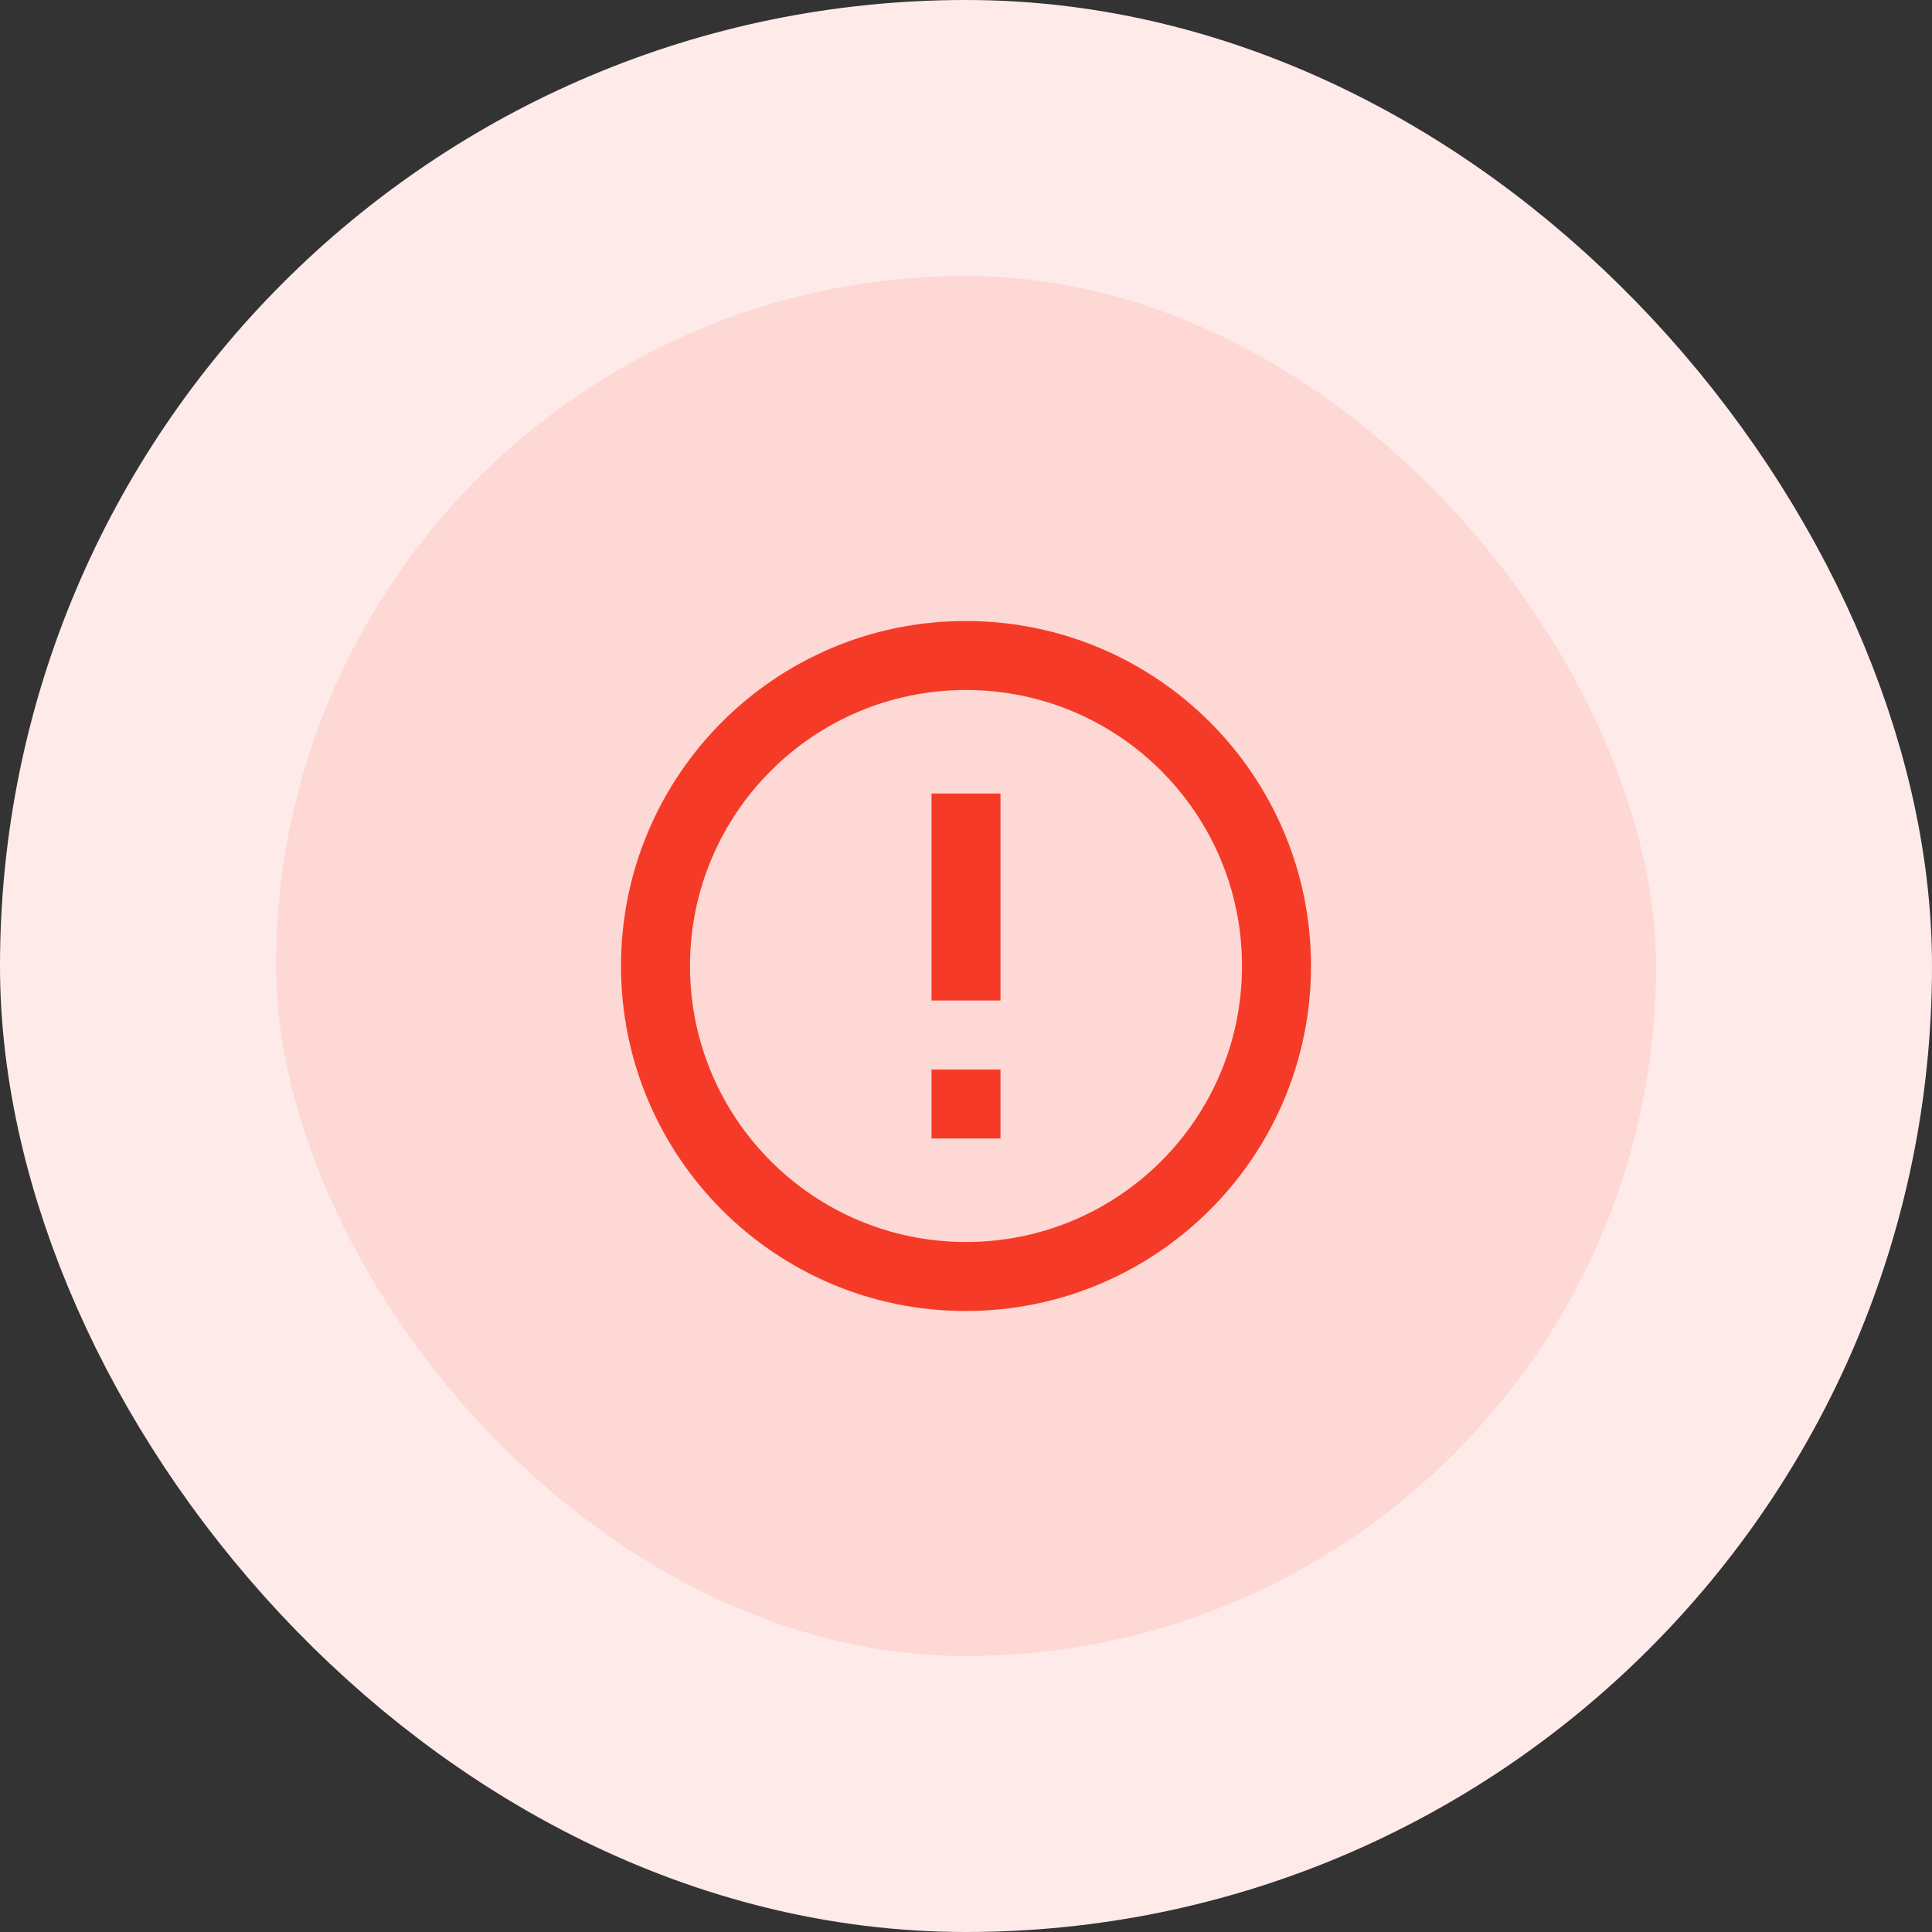 <svg width="56" height="56" viewBox="0 0 56 56" fill="none" xmlns="http://www.w3.org/2000/svg">
<rect x="0" y="0" width="56" height="56" fill="#333333" stroke="none"/>
<rect x="4" y="4" width="48" height="48" rx="24" fill="#FDD8D4"/>
<path d="M27 31H29V33H27V31ZM27 23H29V29H27V23ZM27.99 18C22.47 18 18 22.48 18 28C18 33.52 22.47 38 27.99 38C33.52 38 38 33.52 38 28C38 22.48 33.52 18 27.99 18ZM28 36C23.58 36 20 32.42 20 28C20 23.58 23.58 20 28 20C32.42 20 36 23.58 36 28C36 32.42 32.42 36 28 36Z" fill="#F53B28"/>
<rect x="4" y="4" width="48" height="48" rx="24" stroke="#FEEBE9" stroke-width="8"/>
</svg>

